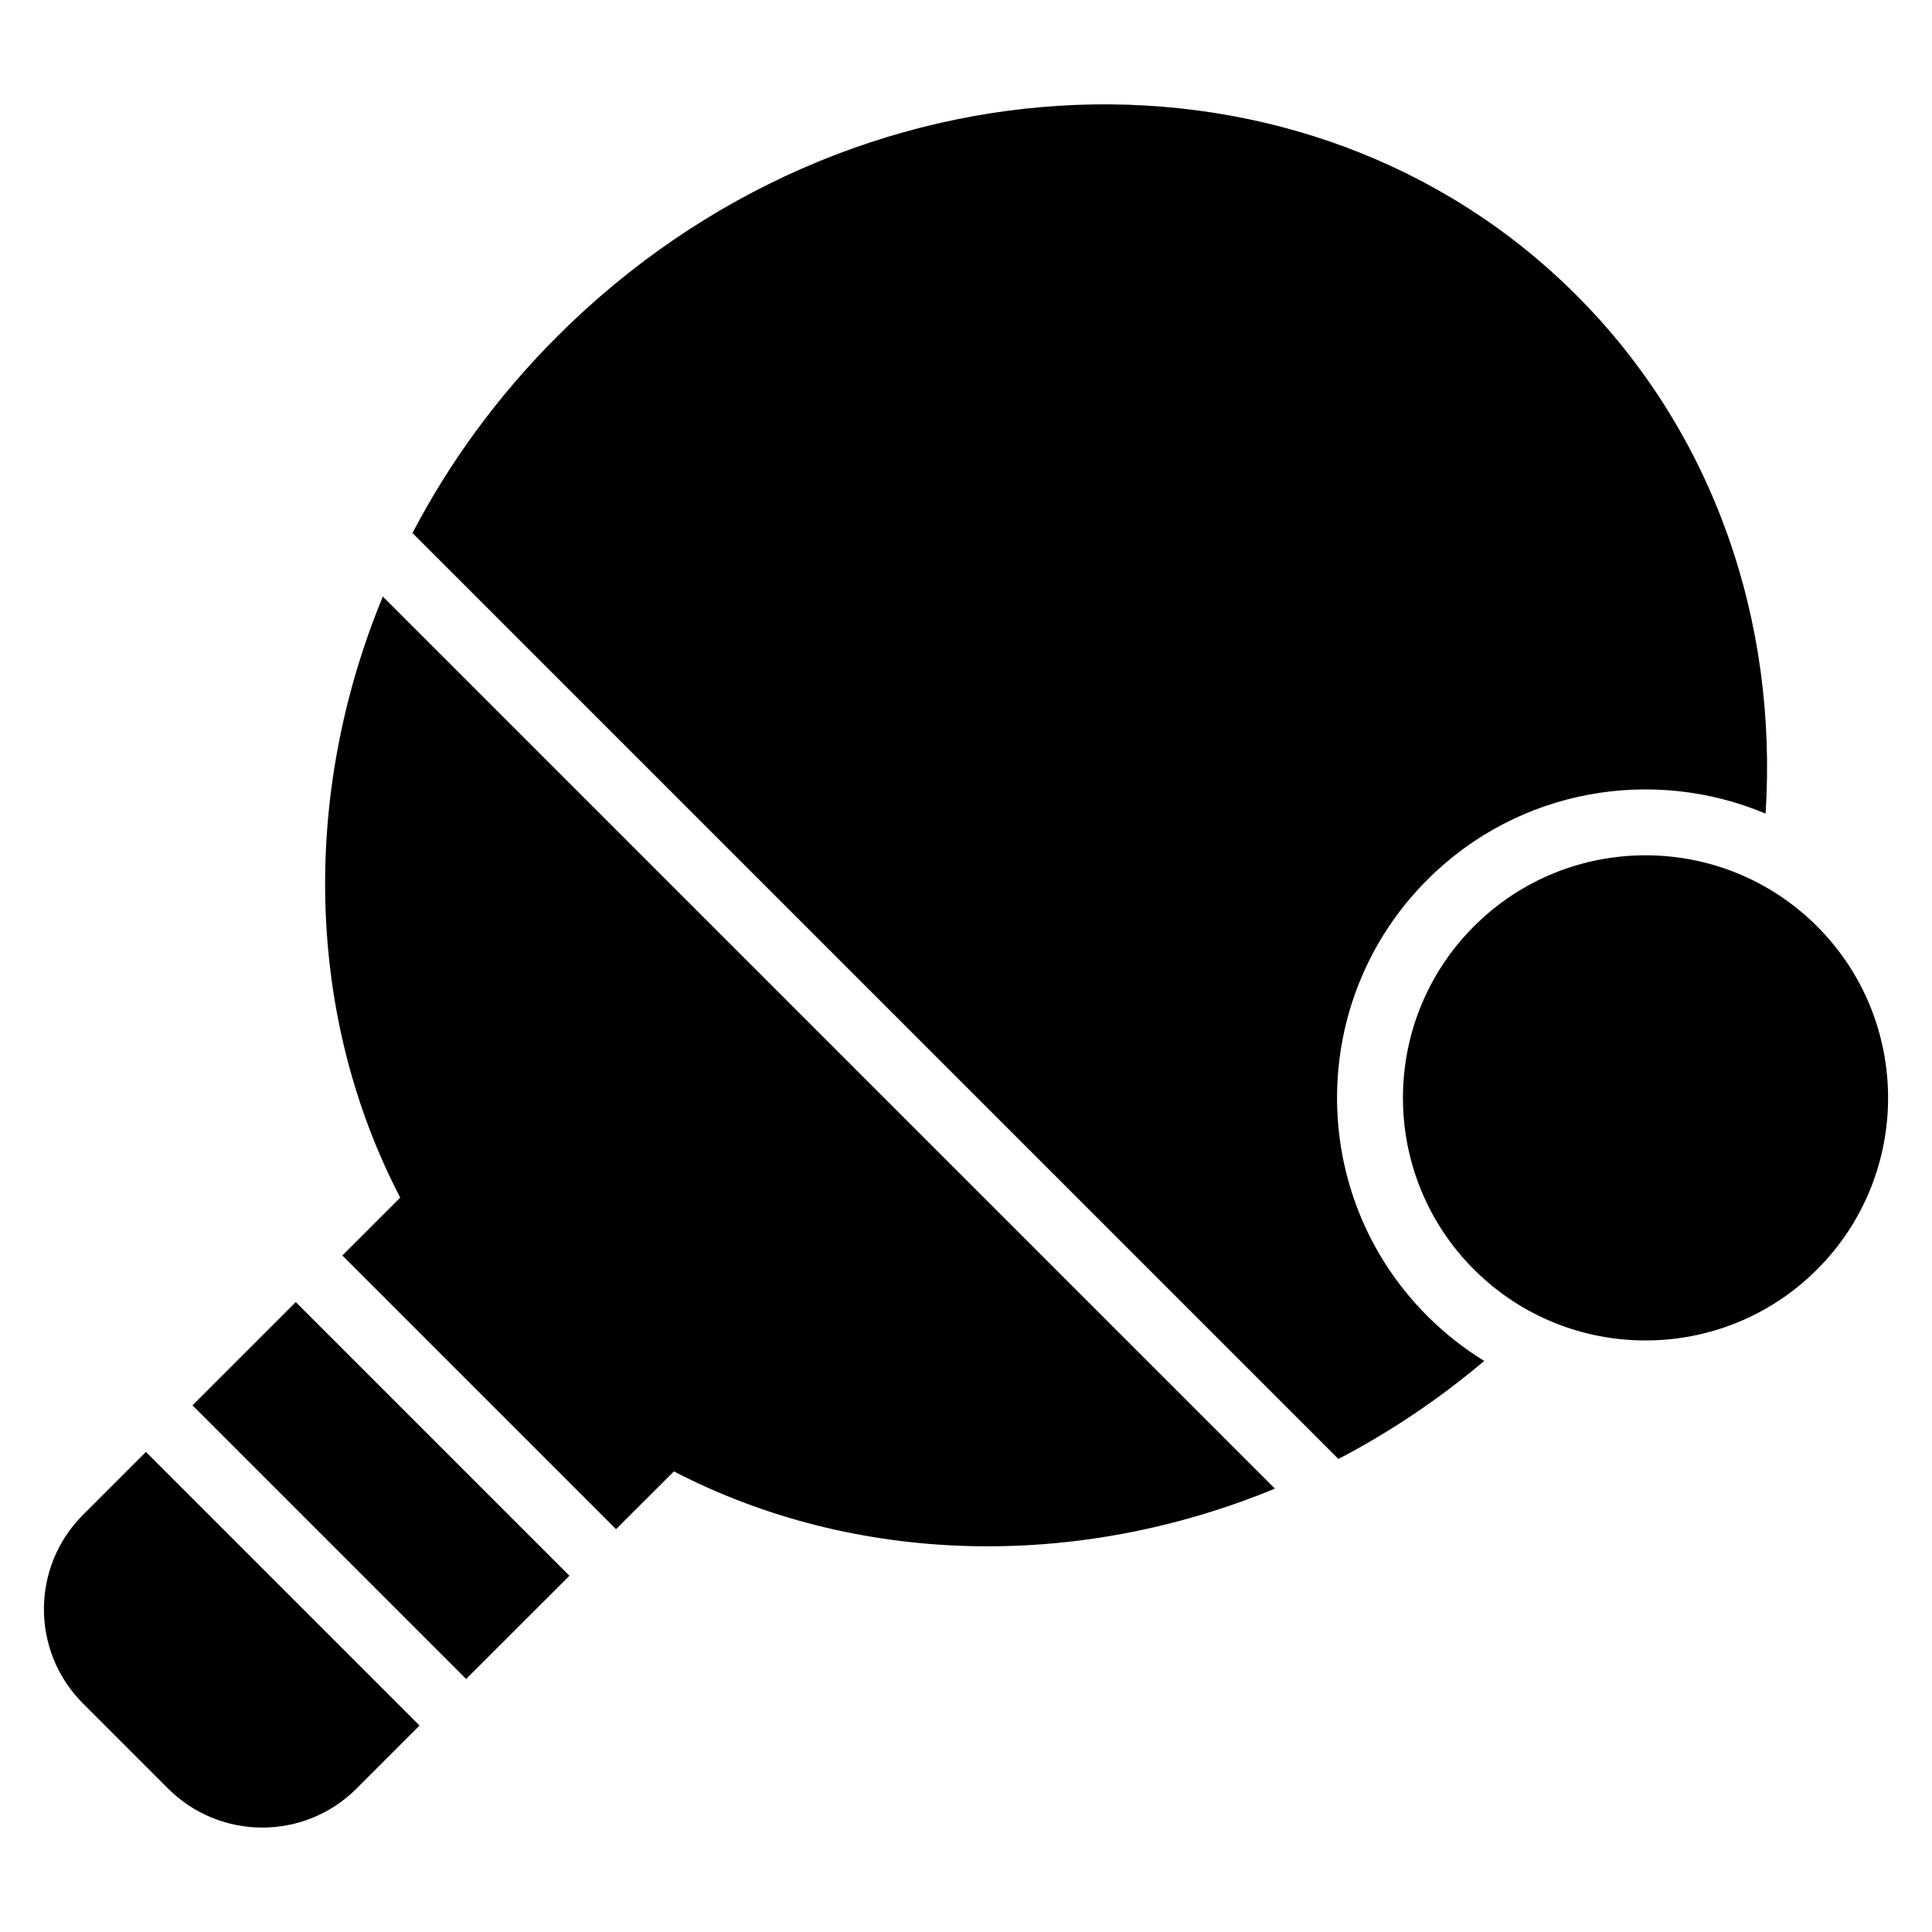 <?xml version="1.0" encoding="UTF-8"?>
<!-- Uploaded to: ICON Repo, www.iconrepo.com, Generator: ICON Repo Mixer Tools -->
<svg fill="#000000" width="800px" height="800px" version="1.1" viewBox="144 144 512 512" xmlns="http://www.w3.org/2000/svg">
 <path d="m182.67 528.77 72.52 72.523c-9.918 9.91-16.68 16.676-16.68 16.676-13.801 13.809-36.18 13.809-49.988 0-6.875-6.875-15.652-15.652-22.531-22.531-13.801-13.801-13.801-36.18 0-49.988zm84.863 60.18-72.523-72.523 27.367-27.367 72.535 72.535c-9.137 9.129-18.742 18.727-27.375 27.355zm-22.074-286.86 236.41 236.41c-52.684 21.754-111.22 20.344-159.27-4.562-4.25 4.238-9.523 9.504-15.34 15.32l-72.539-72.535 15.344-15.344c-24.957-47.973-26.387-106.55-4.606-159.29zm7.856-16.832c9.73-18.637 22.516-36.258 38.348-52.094 77.887-77.883 198.93-82.102 270.08-10.953 36.758 36.758 53.398 86.844 50.156 137.41-29.75-12.539-65.426-6.699-89.637 17.52-31.906 31.895-31.91 83.707 0.004 115.62 4.644 4.641 9.707 8.609 15.07 11.898-12.152 10.27-25.137 18.934-38.641 25.984l-245.39-245.39zm372.23 104.23c-25.094-25.102-65.844-25.094-90.934 0-25.09 25.086-25.09 65.836 0.004 90.93 25.09 25.09 65.836 25.09 90.93 0 25.09-25.102 25.09-65.844 0-90.93z" fill-rule="evenodd"/>
</svg>